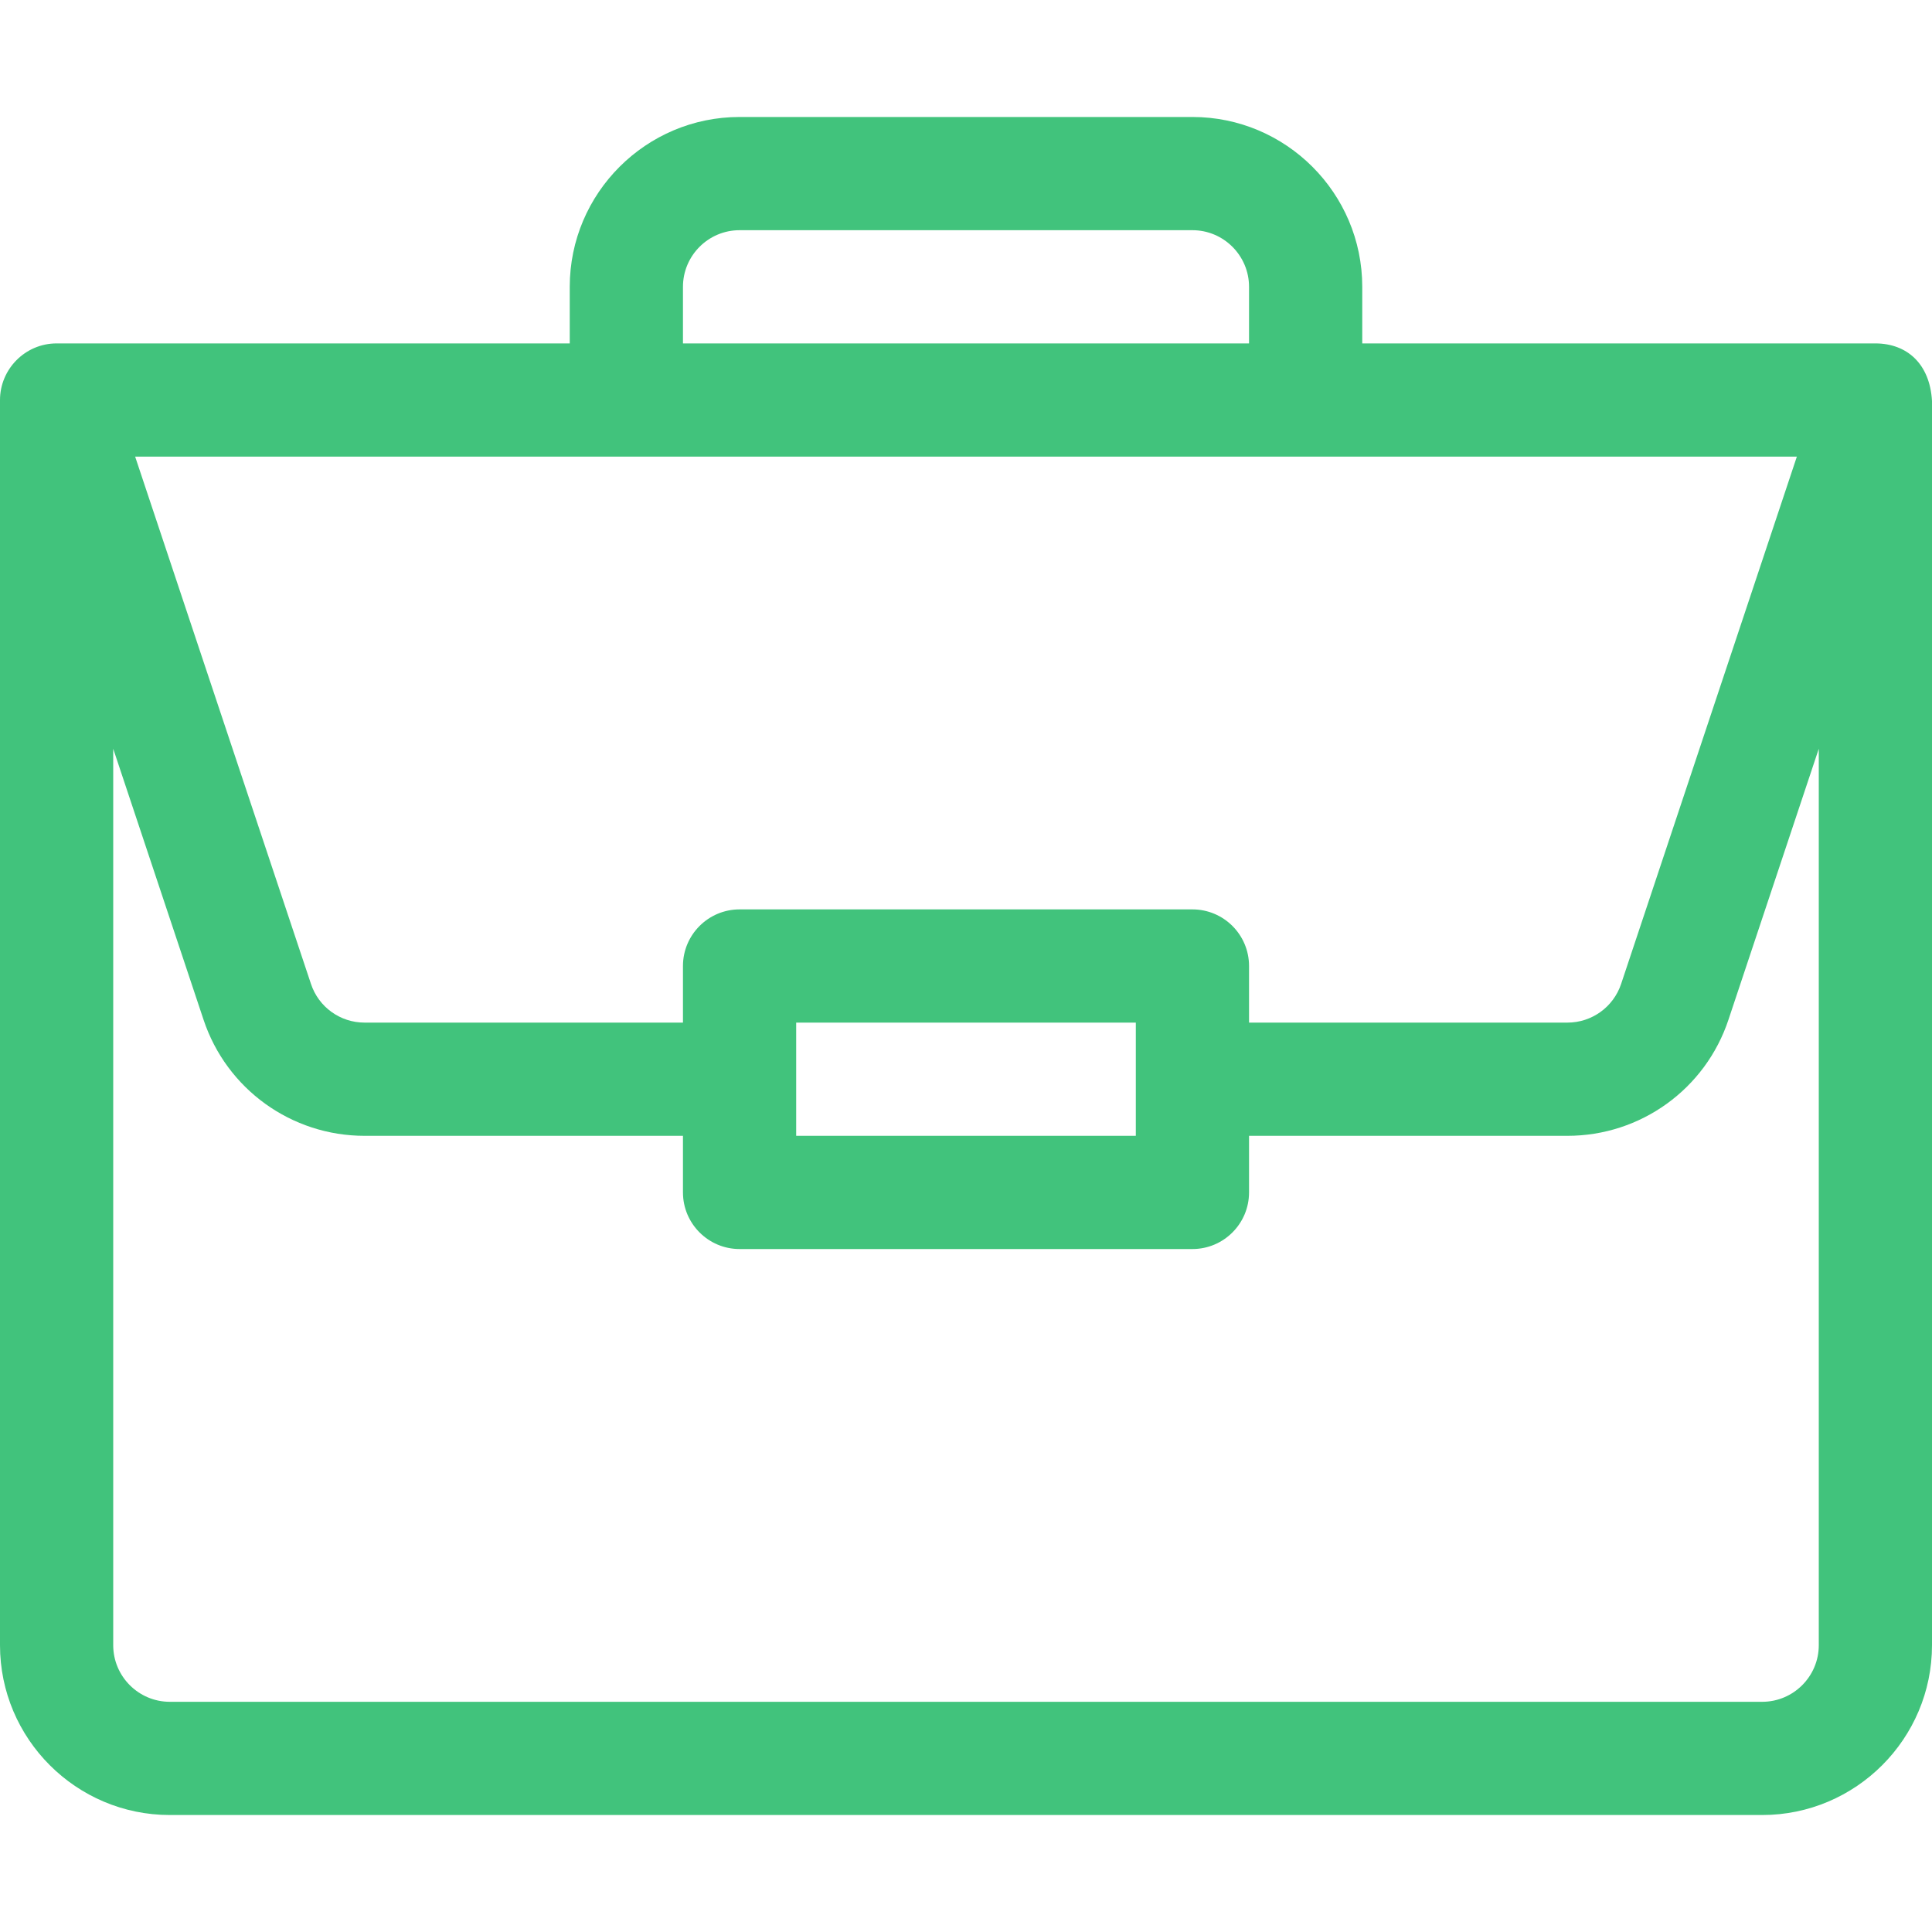 <svg width="20" height="20" viewBox="0 0 20 20" fill="none" xmlns="http://www.w3.org/2000/svg">
<g id="fi_1063376">
<path id="Vector" d="M19.418 3.555C19.416 3.555 19.415 3.555 19.414 3.555H14.102V2.969C14.102 2 13.313 1.211 12.344 1.211H7.656C6.687 1.211 5.898 2 5.898 2.969V3.555H0.586C0.26 3.555 0 3.822 0 4.141V17.031C0 18 0.789 18.789 1.758 18.789H18.242C19.211 18.789 20 18 20 17.031V4.153C20 4.152 20 4.151 20 4.151C19.978 3.766 19.741 3.557 19.418 3.555ZM7.07 2.969C7.07 2.646 7.333 2.383 7.656 2.383H12.344C12.667 2.383 12.93 2.646 12.93 2.969V3.555H7.07V2.969ZM18.601 4.727L16.782 10.185C16.702 10.425 16.478 10.586 16.226 10.586H12.93V10C12.93 9.676 12.667 9.414 12.344 9.414H7.656C7.333 9.414 7.07 9.676 7.07 10V10.586H3.774C3.522 10.586 3.298 10.425 3.219 10.185L1.399 4.727H18.601ZM11.758 10.586V11.758H8.242V10.586H11.758ZM18.828 17.031C18.828 17.354 18.565 17.617 18.242 17.617H1.758C1.435 17.617 1.172 17.354 1.172 17.031V7.751L2.107 10.556C2.346 11.275 3.017 11.758 3.774 11.758H7.07V12.344C7.07 12.667 7.333 12.93 7.656 12.93H12.344C12.667 12.93 12.93 12.667 12.93 12.344V11.758H16.226C16.983 11.758 17.654 11.275 17.893 10.556L18.828 7.751V17.031Z" fill="#41C37C"/>
</g>
</svg>
